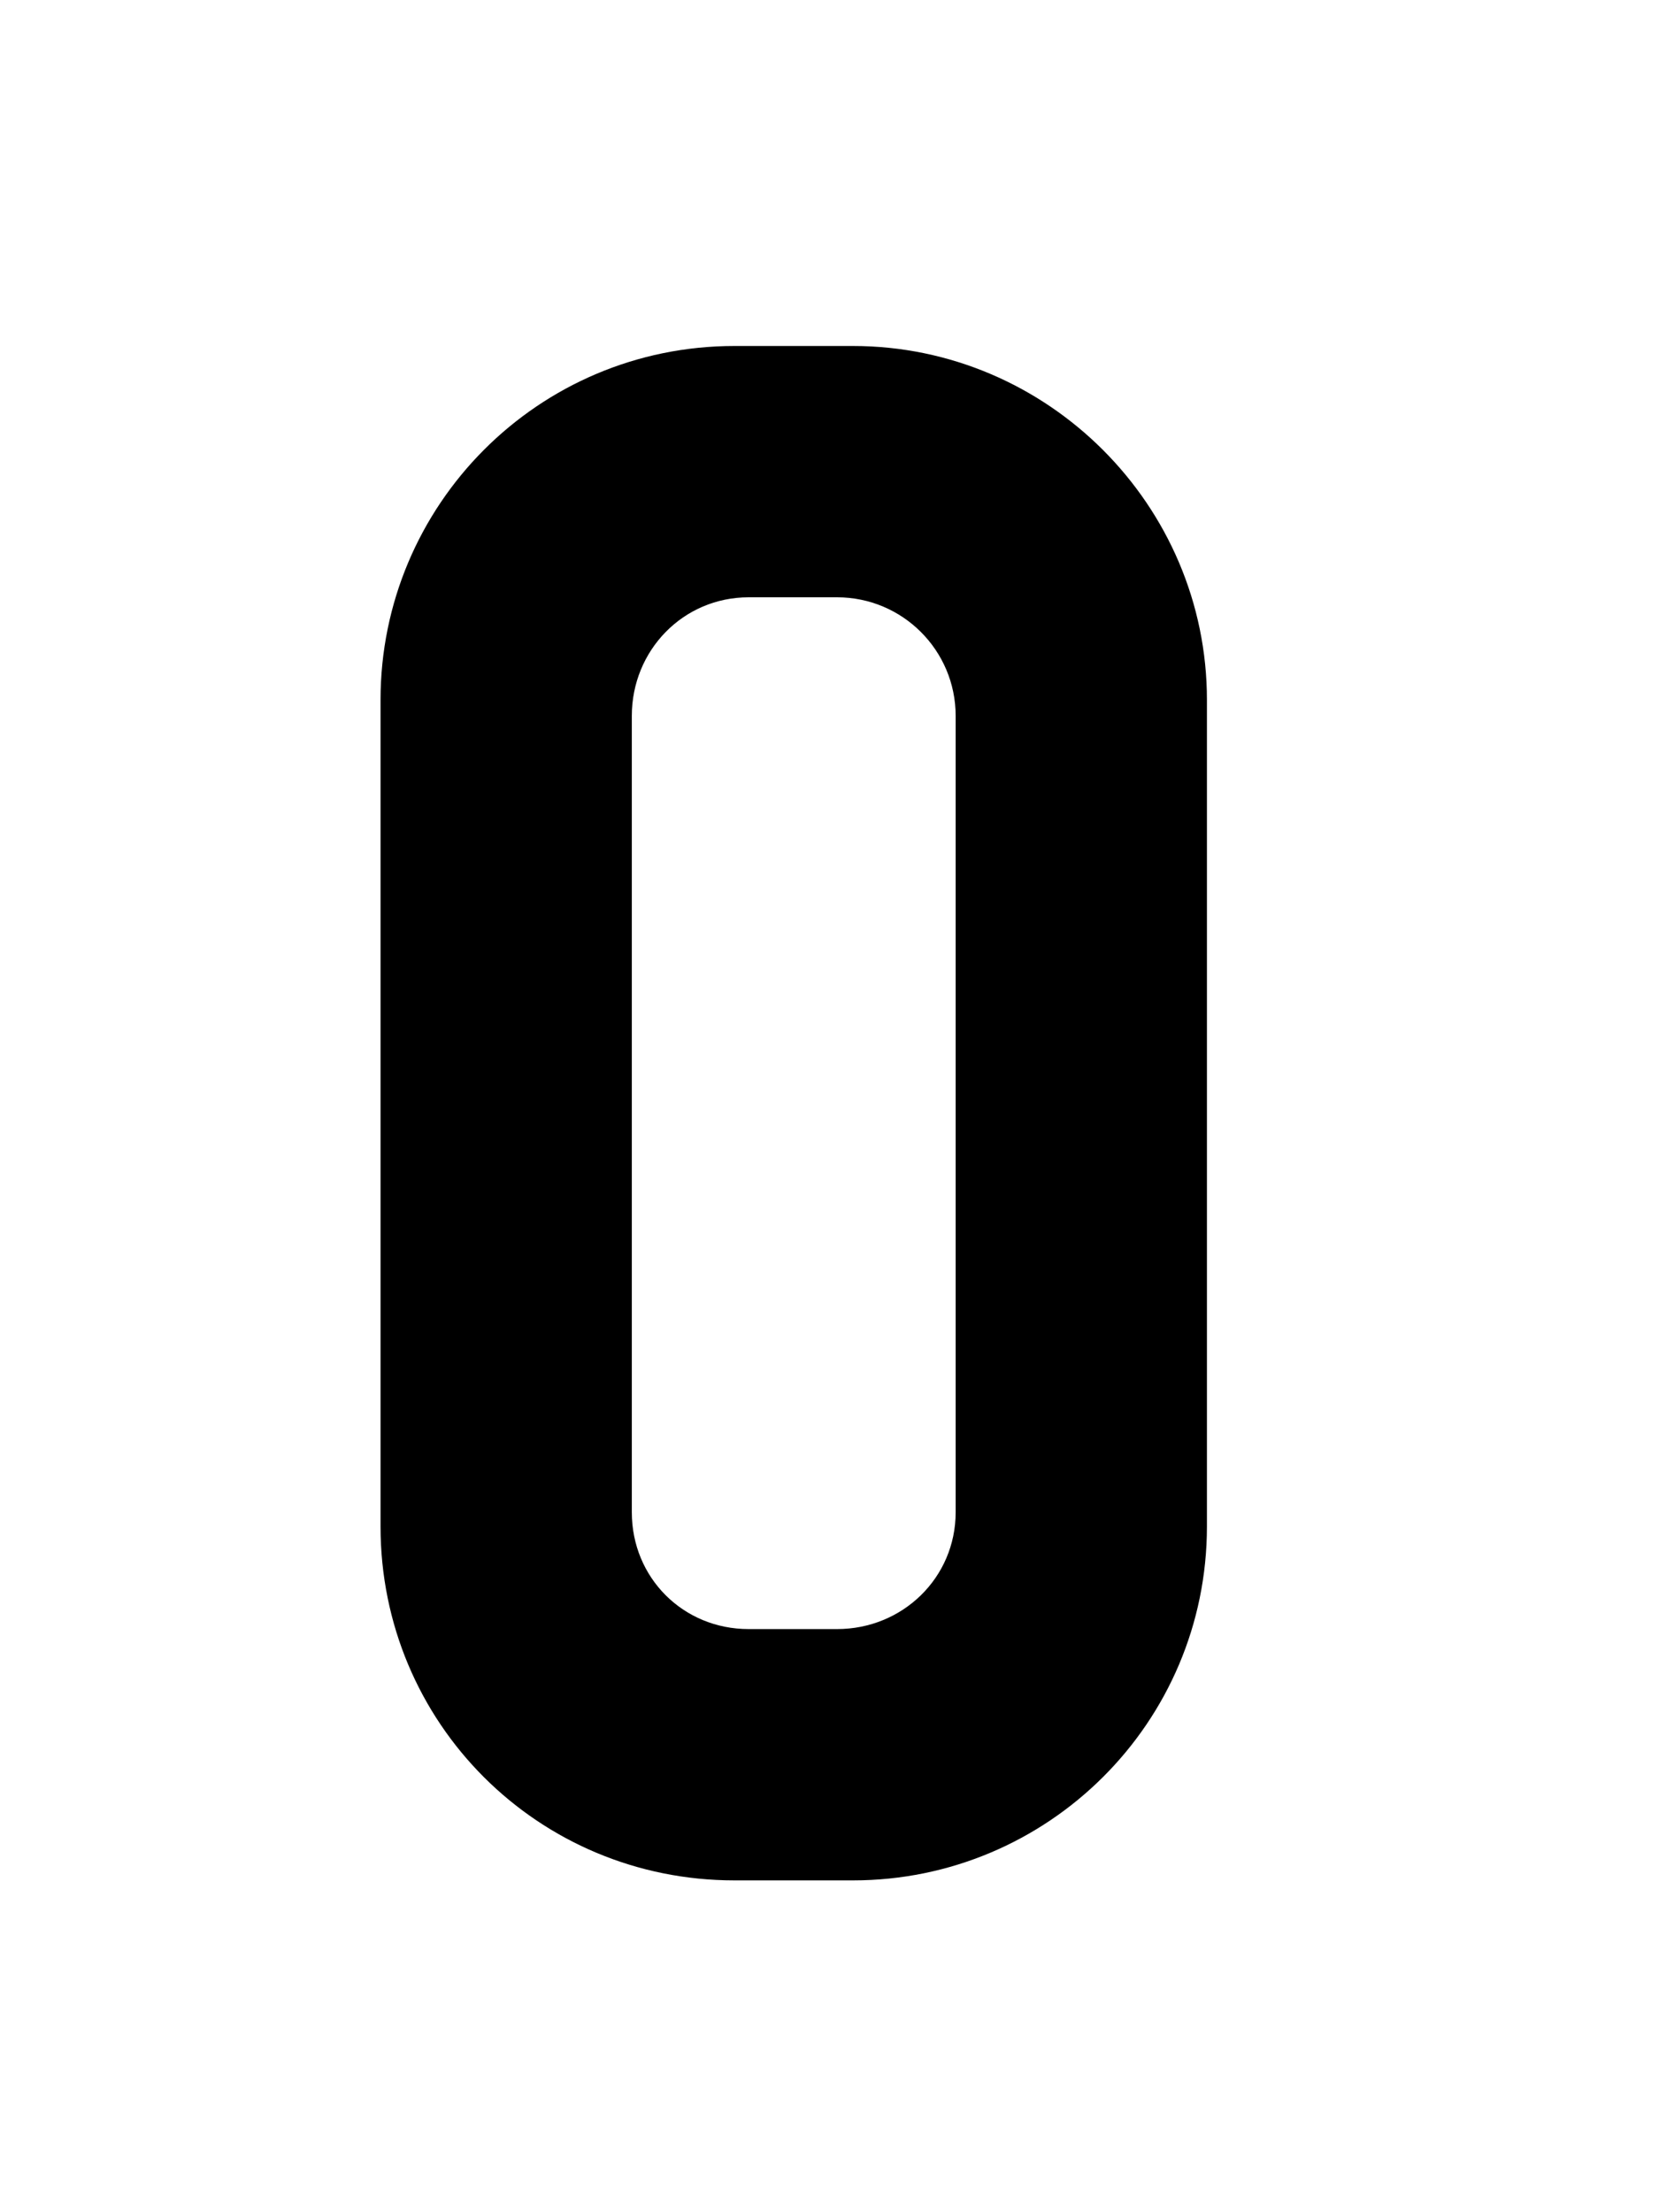 <svg width="75" height="100" viewBox="0 0 75 100" fill="none" xmlns="http://www.w3.org/2000/svg">
<g clip-path="url(#clip0_3_45)">
<path d="M17.203 31.64V69C17.203 77.88 24.323 85 33.203 85H38.563C47.363 85 54.563 77.88 54.563 69V31.64C54.563 22.84 47.363 15.64 38.563 15.64H33.203C24.323 15.64 17.203 22.84 17.203 31.64ZM37.843 73.64H33.843C30.883 73.64 28.563 71.32 28.563 68.36V32.36C28.563 29.4 30.883 27 33.843 27H37.843C40.803 27 43.203 29.4 43.203 32.36V68.36C43.203 71.32 40.803 73.64 37.843 73.64Z" fill="black"/>
</g>
<defs>
<clipPath id="clip0_3_45">
<rect width="75" height="100" fill="white"/>
</clipPath>
</defs>
</svg>
